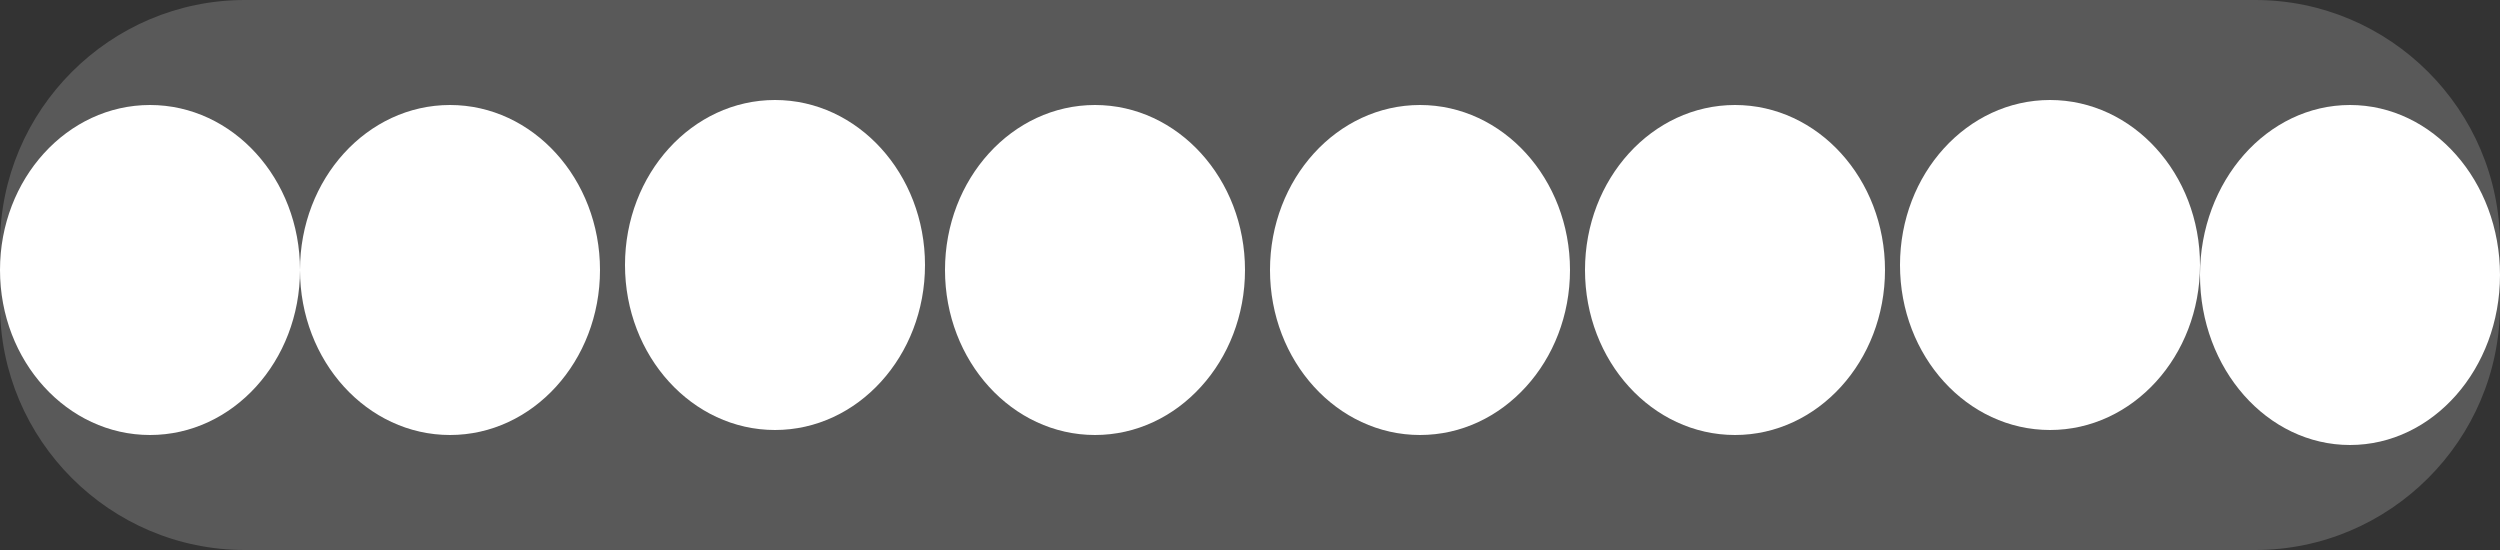<?xml version="1.0" encoding="utf-8"?>
<!-- Generator: Adobe Illustrator 21.1.0, SVG Export Plug-In . SVG Version: 6.00 Build 0)  -->
<svg version="1.1" id="Layer_2" xmlns="http://www.w3.org/2000/svg" xmlns:xlink="http://www.w3.org/1999/xlink" x="0px" y="0px"
	 viewBox="0 0 50 11" style="enable-background:new 0 0 50 11;" xml:space="preserve">
<rect x="0" y="0" width="50" height="11" fill="#333333" stroke="none"/>
<style type="text/css">
	.st0{fill:#595959;}
	.st1{fill:#FFFFFF;}
</style>
<title>eternity_ring_icon</title>
<path class="st0" d="M4.9,0h40.2C47.8,0,50,2.2,50,4.9v1.2c0,2.7-2.2,4.9-4.9,4.9H4.9C2.2,11,0,8.8,0,6.1V4.9C0,2.2,2.2,0,4.9,0z"/>
<ellipse class="st1" cx="9" cy="5.4" rx="3" ry="3.3"/>
<ellipse class="st1" cx="3" cy="5.4" rx="3" ry="3.3"/>
<ellipse class="st1" cx="15.5" cy="5.3" rx="3" ry="3.3"/>
<ellipse class="st1" cx="21.9" cy="5.4" rx="3" ry="3.3"/>
<ellipse class="st1" cx="28.4" cy="5.4" rx="3" ry="3.3"/>
<ellipse class="st1" cx="34.7" cy="5.4" rx="3" ry="3.3"/>
<ellipse class="st1" cx="41" cy="5.3" rx="3" ry="3.3"/>
<ellipse class="st1" cx="47" cy="5.5" rx="3" ry="3.4"/>
</svg>
